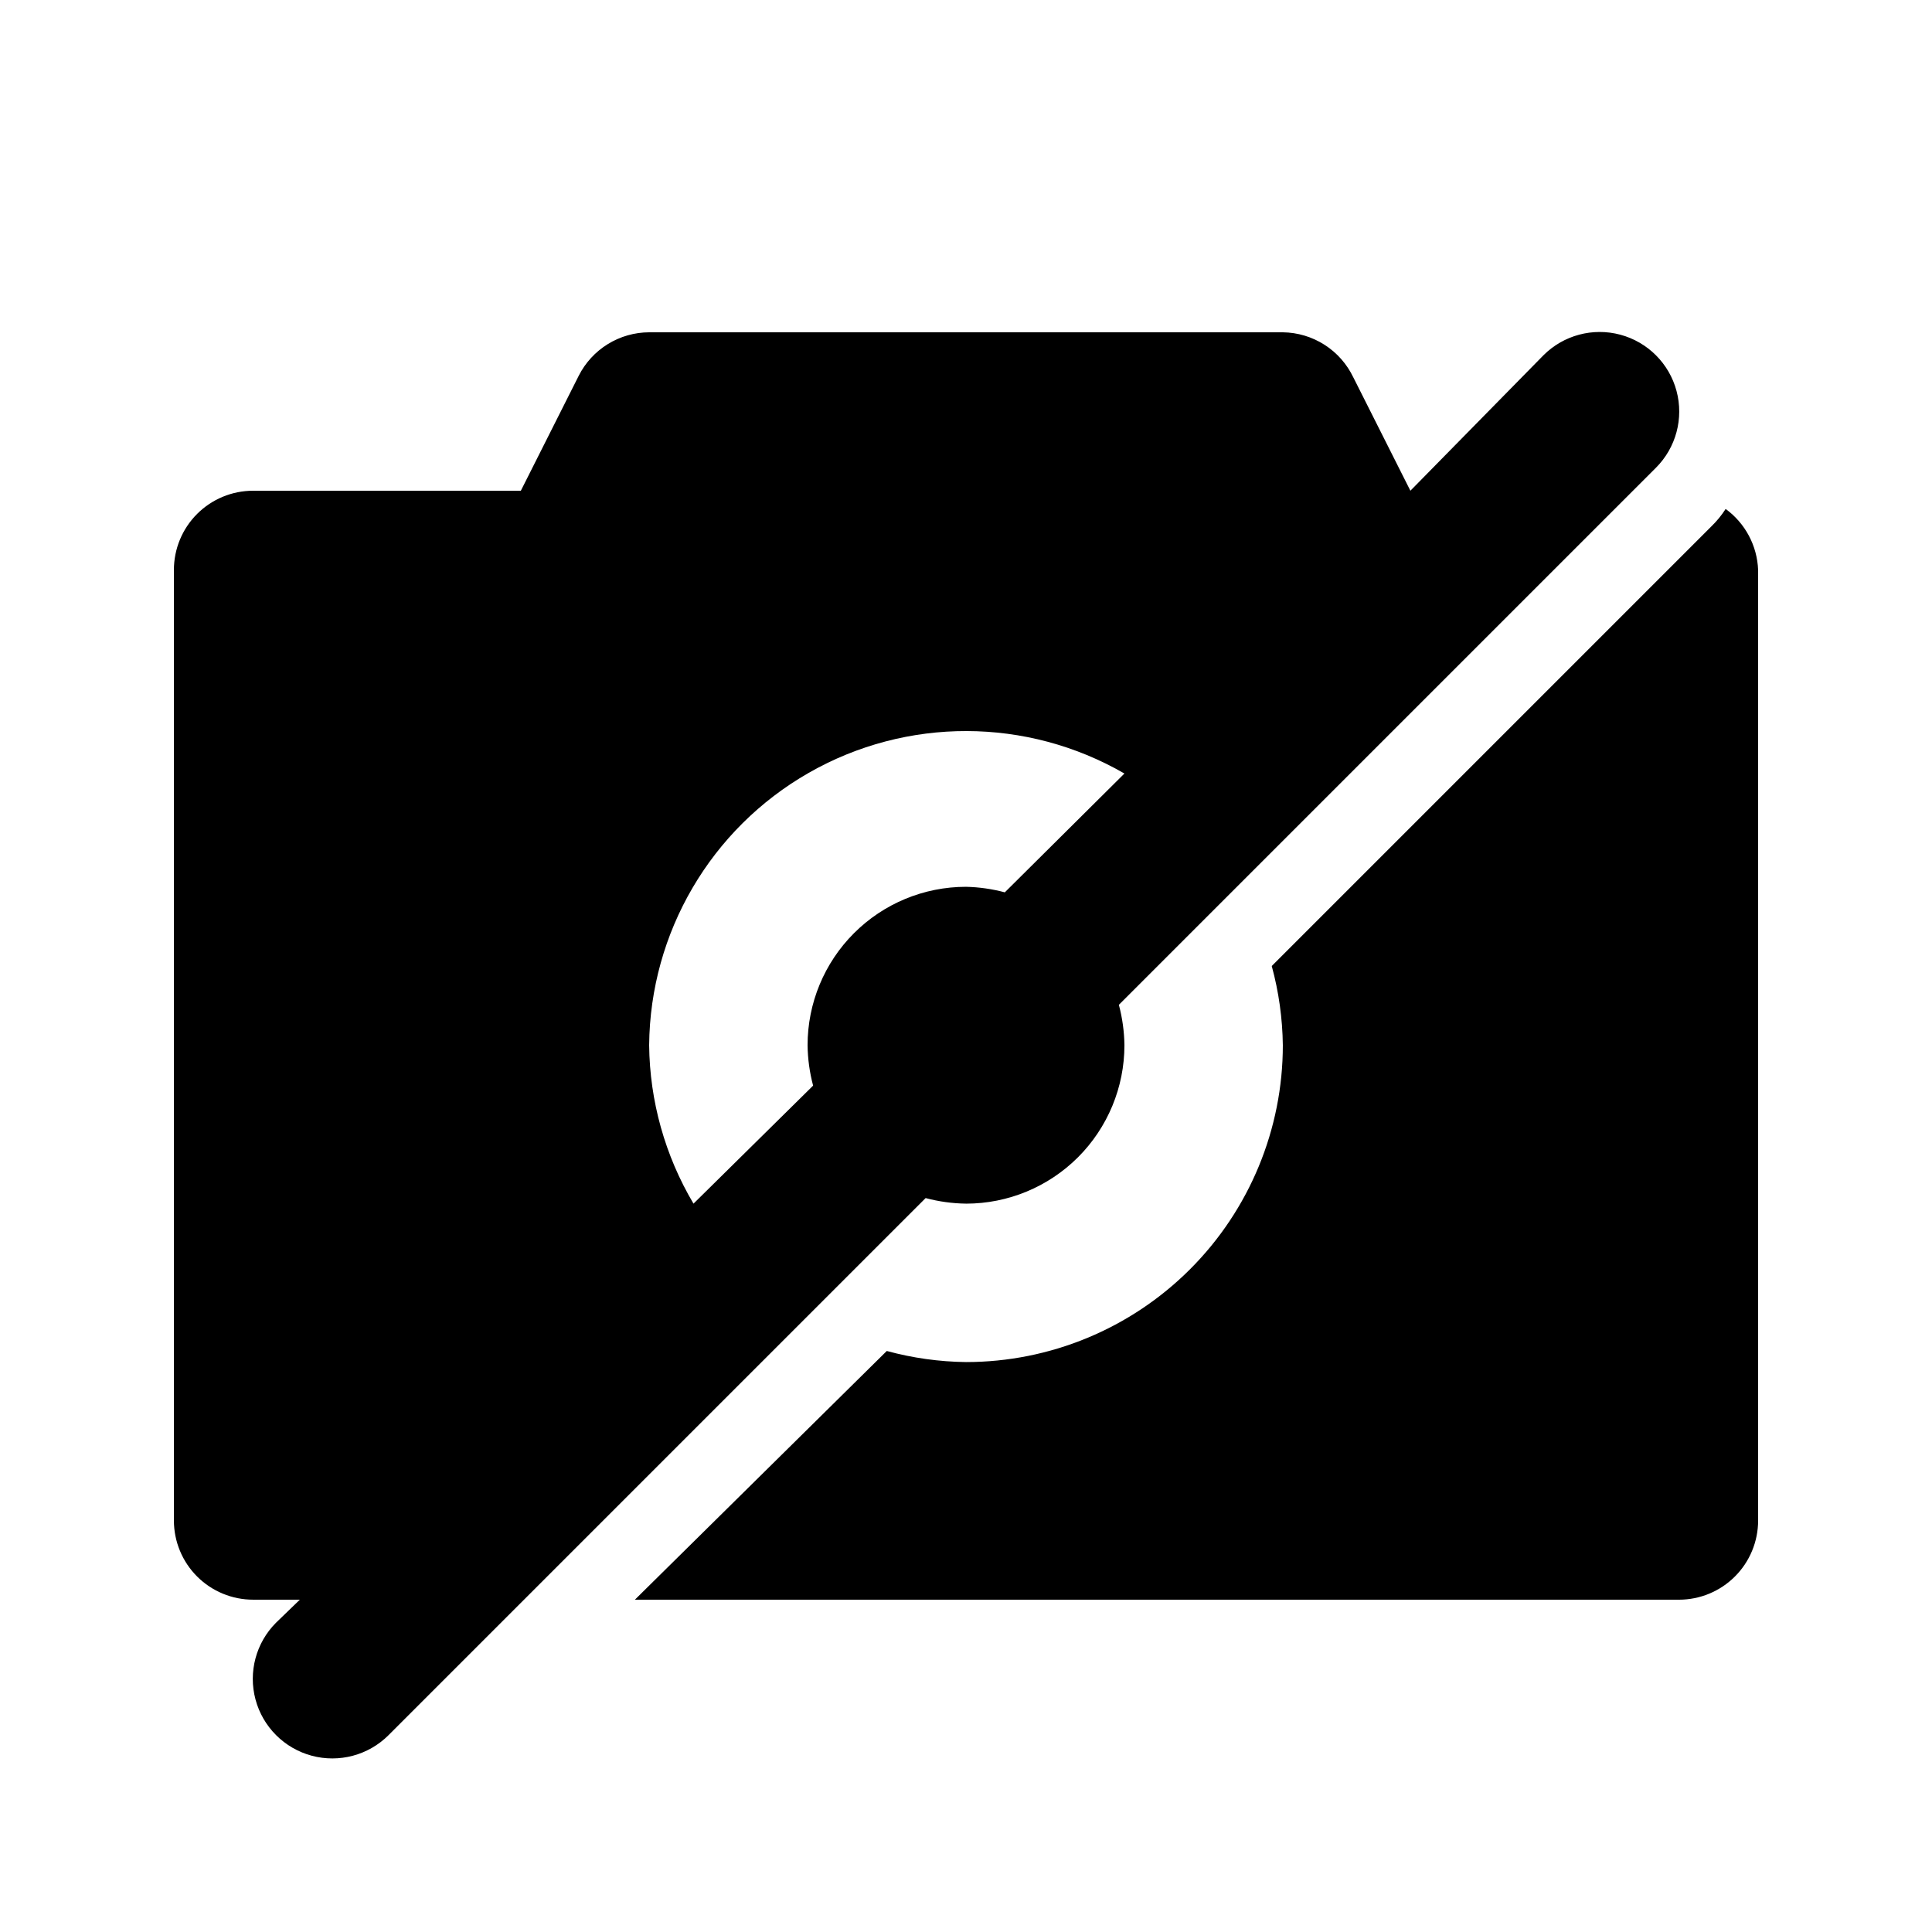 <?xml version="1.0" encoding="UTF-8"?>
<!-- Uploaded to: SVG Repo, www.svgrepo.com, Generator: SVG Repo Mixer Tools -->
<svg fill="#000000" width="800px" height="800px" version="1.1" viewBox="144 144 512 512" xmlns="http://www.w3.org/2000/svg">
 <path d="m400 462.98c11.133 0 21.812-4.426 29.688-12.297 7.871-7.875 12.297-18.555 12.297-29.688-0.047-3.617-0.543-7.215-1.473-10.707l142.33-142.33c5.324-5.324 7.402-13.086 5.453-20.359-1.945-7.273-7.629-12.953-14.902-14.902-7.273-1.949-15.035 0.129-20.359 5.453l-35.266 35.898-15.113-30.02h-0.004c-1.684-3.539-4.328-6.539-7.629-8.652-3.305-2.113-7.133-3.262-11.055-3.312h-167.93c-3.879 0.012-7.676 1.098-10.973 3.133-3.297 2.039-5.969 4.949-7.711 8.414l-15.324 30.438h-70.953c-5.566 0-10.906 2.211-14.844 6.148s-6.148 9.277-6.148 14.844v251.9c0 5.57 2.211 10.91 6.148 14.844 3.938 3.938 9.277 6.148 14.844 6.148h12.387l-6.297 6.086-0.004 0.004c-5.324 5.324-7.402 13.086-5.453 20.359 1.949 7.273 7.629 12.953 14.902 14.902 7.273 1.949 15.035-0.129 20.359-5.453l142.33-142.33c3.492 0.93 7.09 1.426 10.707 1.473zm-83.969-41.984c0.254-29.871 16.359-57.359 42.293-72.184 25.934-14.828 57.789-14.758 83.66 0.18l-31.699 31.488c-3.359-0.895-6.812-1.391-10.285-1.469-11.137 0-21.816 4.422-29.688 12.297-7.875 7.871-12.297 18.551-12.297 29.688 0.047 3.613 0.539 7.211 1.469 10.703l-31.699 31.281c-7.547-12.719-11.602-27.199-11.754-41.984zm293.89-125.95v251.9c0 5.57-2.211 10.91-6.148 14.844-3.938 3.938-9.273 6.148-14.844 6.148h-276.68l66.758-65.914c6.844 1.863 13.898 2.852 20.992 2.938 22.27 0 43.625-8.844 59.371-24.594 15.75-15.746 24.594-37.102 24.594-59.371-0.086-7.094-1.074-14.148-2.938-20.992l116.51-116.51c1.43-1.391 2.699-2.938 3.777-4.617 5.191 3.785 8.363 9.742 8.605 16.164z"/>
</svg>